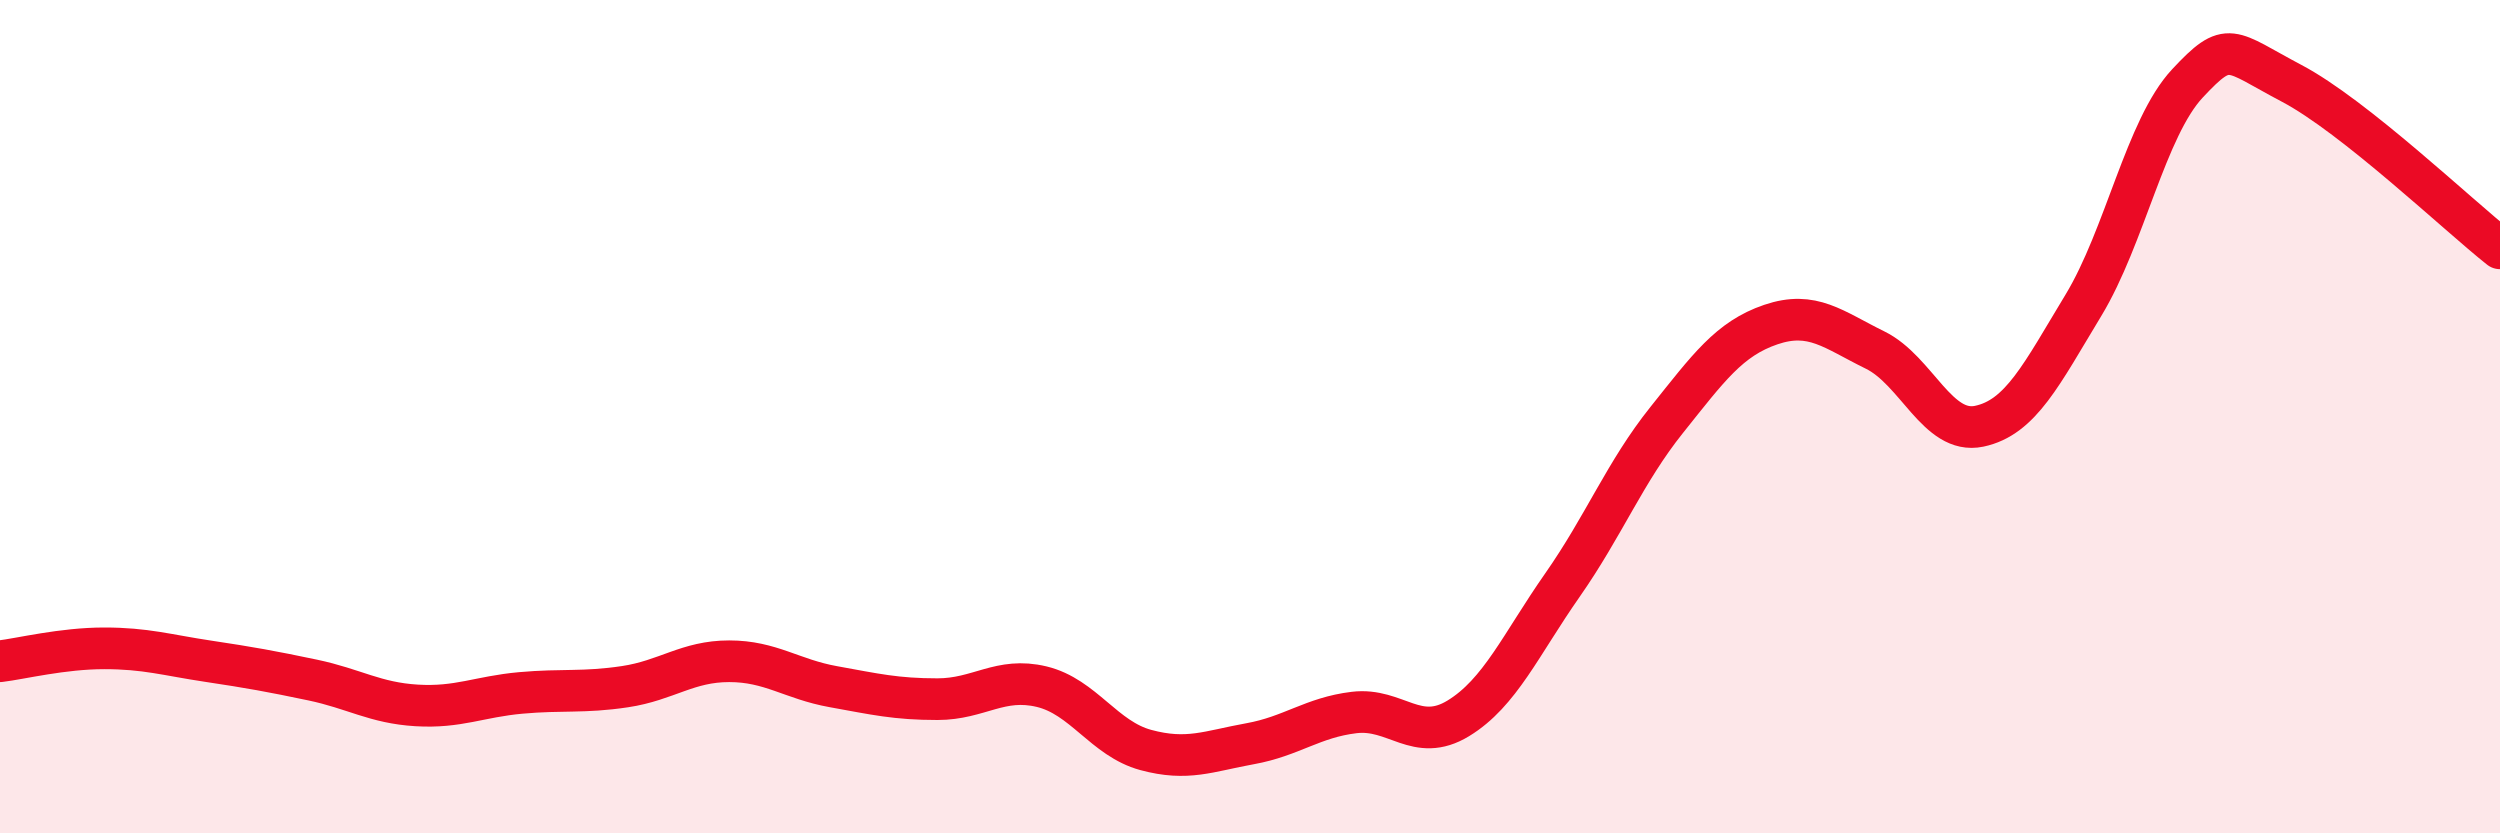 
    <svg width="60" height="20" viewBox="0 0 60 20" xmlns="http://www.w3.org/2000/svg">
      <path
        d="M 0,15.87 C 0.5,15.81 1.5,15.56 2.5,15.56 C 3.5,15.56 4,15.72 5,15.87 C 6,16.02 6.5,16.11 7.5,16.32 C 8.5,16.53 9,16.87 10,16.93 C 11,16.99 11.5,16.72 12.5,16.63 C 13.5,16.54 14,16.63 15,16.48 C 16,16.33 16.5,15.87 17.5,15.87 C 18.5,15.87 19,16.3 20,16.48 C 21,16.66 21.5,16.78 22.5,16.78 C 23.5,16.78 24,16.24 25,16.48 C 26,16.72 26.5,17.73 27.5,18 C 28.5,18.27 29,18.03 30,17.85 C 31,17.67 31.5,17.22 32.5,17.1 C 33.5,16.98 34,17.85 35,17.24 C 36,16.63 36.5,15.47 37.5,14.04 C 38.5,12.61 39,11.33 40,10.08 C 41,8.83 41.5,8.13 42.5,7.79 C 43.5,7.45 44,7.91 45,8.4 C 46,8.89 46.5,10.44 47.5,10.23 C 48.5,10.02 49,8.98 50,7.33 C 51,5.68 51.5,3.07 52.5,2 C 53.5,0.93 53.5,1.21 55,2 C 56.5,2.79 59,5.17 60,5.96L60 20L0 20Z"
        fill="#EB0A25"
        opacity="0.1"
        stroke-linecap="round"
        stroke-linejoin="round"
      />
      <path
        d="M 0,15.87 C 0.5,15.81 1.5,15.56 2.5,15.56 C 3.5,15.56 4,15.72 5,15.87 C 6,16.02 6.5,16.11 7.5,16.32 C 8.5,16.53 9,16.87 10,16.93 C 11,16.99 11.5,16.72 12.5,16.63 C 13.5,16.54 14,16.63 15,16.48 C 16,16.33 16.5,15.87 17.5,15.87 C 18.5,15.87 19,16.3 20,16.48 C 21,16.66 21.5,16.78 22.5,16.78 C 23.5,16.78 24,16.24 25,16.48 C 26,16.72 26.5,17.73 27.5,18 C 28.5,18.27 29,18.03 30,17.85 C 31,17.67 31.5,17.22 32.5,17.1 C 33.5,16.98 34,17.85 35,17.24 C 36,16.63 36.5,15.47 37.5,14.04 C 38.5,12.61 39,11.33 40,10.08 C 41,8.83 41.5,8.13 42.5,7.79 C 43.5,7.45 44,7.91 45,8.4 C 46,8.89 46.5,10.44 47.5,10.23 C 48.5,10.02 49,8.98 50,7.33 C 51,5.68 51.5,3.07 52.5,2 C 53.5,0.93 53.5,1.21 55,2 C 56.5,2.79 59,5.17 60,5.96"
        stroke="#EB0A25"
        stroke-width="1"
        fill="none"
        stroke-linecap="round"
        stroke-linejoin="round"
      />
    </svg>
  